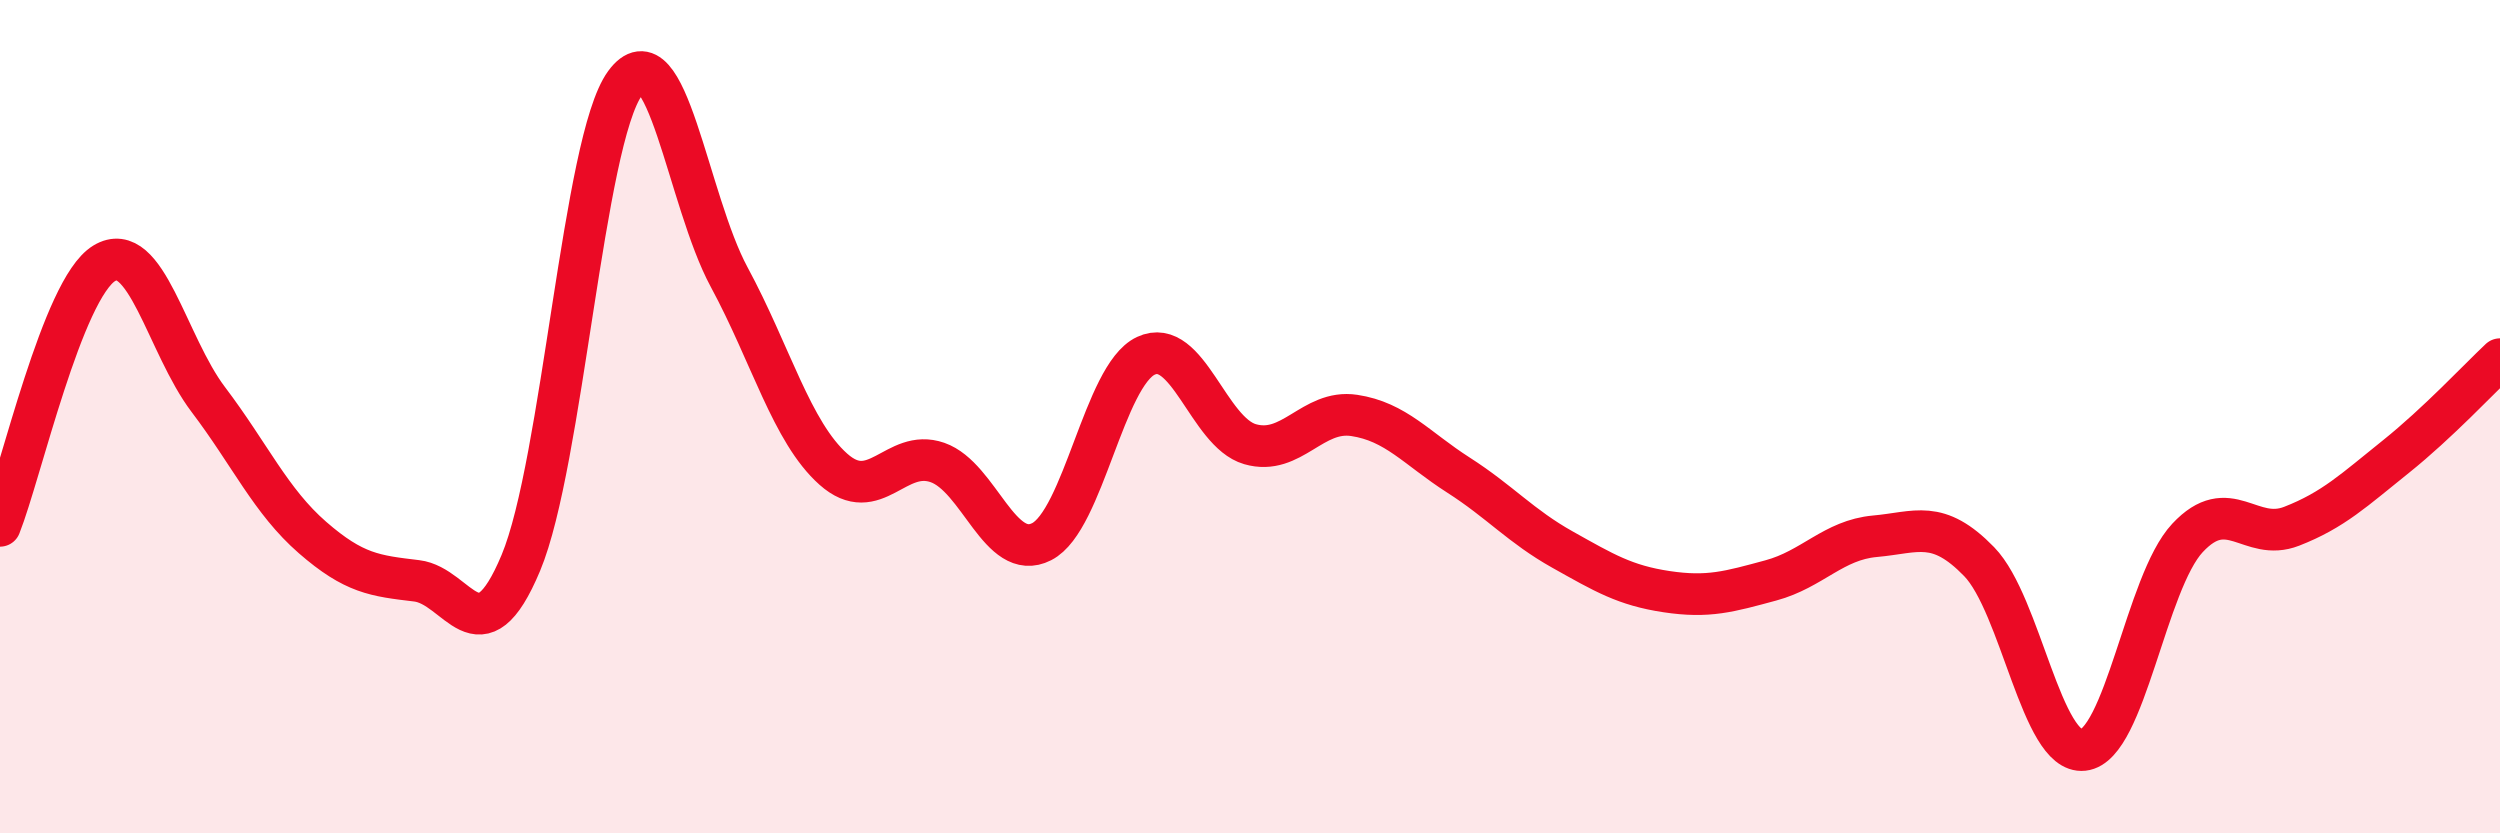 
    <svg width="60" height="20" viewBox="0 0 60 20" xmlns="http://www.w3.org/2000/svg">
      <path
        d="M 0,12.62 C 0.5,11.36 1.5,6.93 2.5,6.32 C 3.5,5.71 4,8.27 5,9.59 C 6,10.91 6.5,12.03 7.5,12.9 C 8.5,13.77 9,13.82 10,13.94 C 11,14.06 11.5,15.9 12.5,13.51 C 13.5,11.12 14,3.37 15,2 C 16,0.63 16.5,4.8 17.5,6.65 C 18.5,8.5 19,10.37 20,11.26 C 21,12.15 21.5,10.75 22.5,11.1 C 23.5,11.45 24,13.51 25,13 C 26,12.49 26.5,9.01 27.5,8.54 C 28.5,8.07 29,10.37 30,10.66 C 31,10.95 31.5,9.82 32.5,9.97 C 33.5,10.12 34,10.76 35,11.4 C 36,12.04 36.5,12.63 37.5,13.19 C 38.5,13.75 39,14.05 40,14.2 C 41,14.35 41.5,14.2 42.5,13.93 C 43.5,13.66 44,12.96 45,12.87 C 46,12.78 46.5,12.45 47.5,13.48 C 48.5,14.51 49,18.11 50,18 C 51,17.89 51.5,13.98 52.5,12.91 C 53.5,11.84 54,13.02 55,12.63 C 56,12.24 56.5,11.76 57.5,10.96 C 58.5,10.16 59.5,9.09 60,8.62L60 20L0 20Z"
        fill="#EB0A25"
        opacity="0.1"
        stroke-linecap="round"
        stroke-linejoin="round"
      />
      <path
        d="M 0,12.62 C 0.5,11.36 1.5,6.93 2.5,6.32 C 3.5,5.71 4,8.27 5,9.59 C 6,10.91 6.5,12.03 7.5,12.9 C 8.5,13.77 9,13.82 10,13.94 C 11,14.06 11.5,15.9 12.5,13.51 C 13.5,11.12 14,3.37 15,2 C 16,0.63 16.5,4.8 17.5,6.65 C 18.5,8.5 19,10.37 20,11.26 C 21,12.15 21.5,10.75 22.5,11.1 C 23.5,11.45 24,13.51 25,13 C 26,12.49 26.5,9.01 27.5,8.54 C 28.5,8.07 29,10.37 30,10.66 C 31,10.95 31.5,9.82 32.5,9.97 C 33.5,10.12 34,10.76 35,11.4 C 36,12.04 36.5,12.63 37.5,13.19 C 38.5,13.75 39,14.05 40,14.2 C 41,14.35 41.5,14.2 42.5,13.93 C 43.5,13.66 44,12.96 45,12.87 C 46,12.78 46.5,12.45 47.5,13.48 C 48.5,14.51 49,18.11 50,18 C 51,17.89 51.5,13.98 52.5,12.91 C 53.5,11.84 54,13.02 55,12.63 C 56,12.24 56.5,11.76 57.5,10.96 C 58.5,10.16 59.5,9.09 60,8.62"
        stroke="#EB0A25"
        stroke-width="1"
        fill="none"
        stroke-linecap="round"
        stroke-linejoin="round"
      />
    </svg>
  